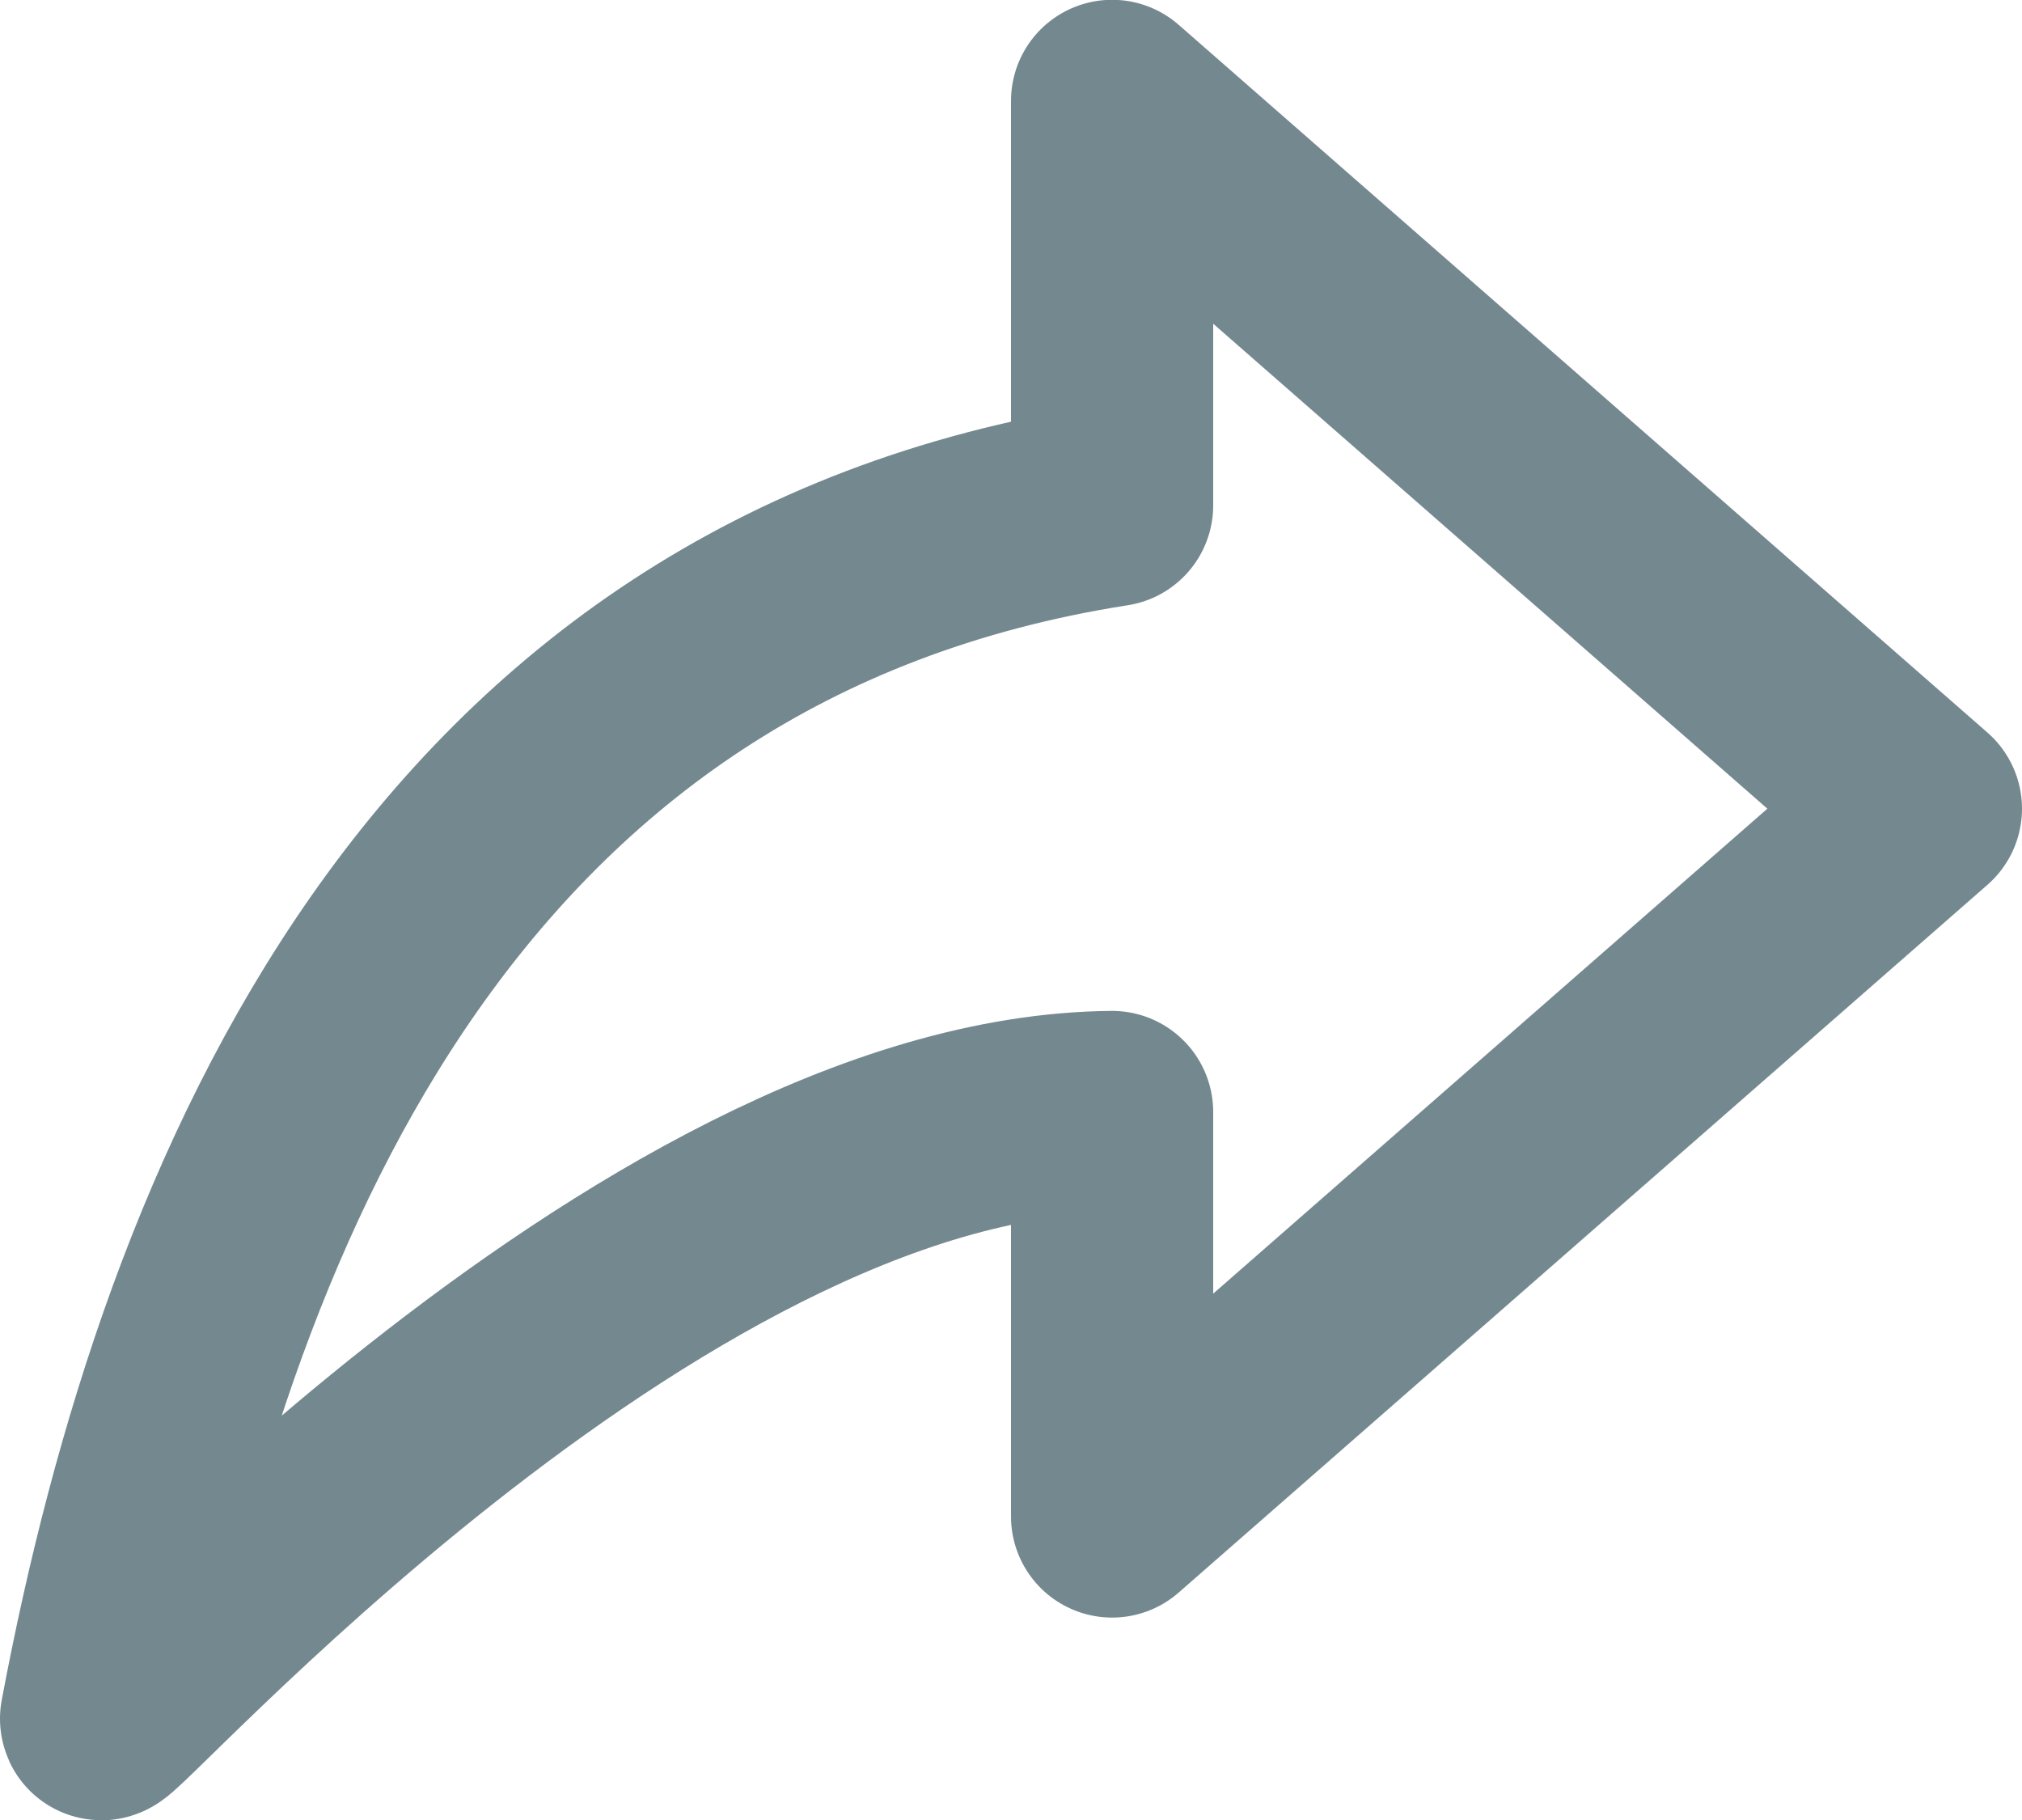 <svg width="20" height="18" viewBox="0 0 20 18" fill="none" xmlns="http://www.w3.org/2000/svg">
<path d="M11 0.998V4.998C4.425 6.026 1.98 11.786 1 16.998C0.963 17.204 6.384 11.036 11 10.998V14.998L19 7.998L11 0.998Z" stroke="#74898F" stroke-width="2" stroke-linecap="round" stroke-linejoin="round"/>
</svg>